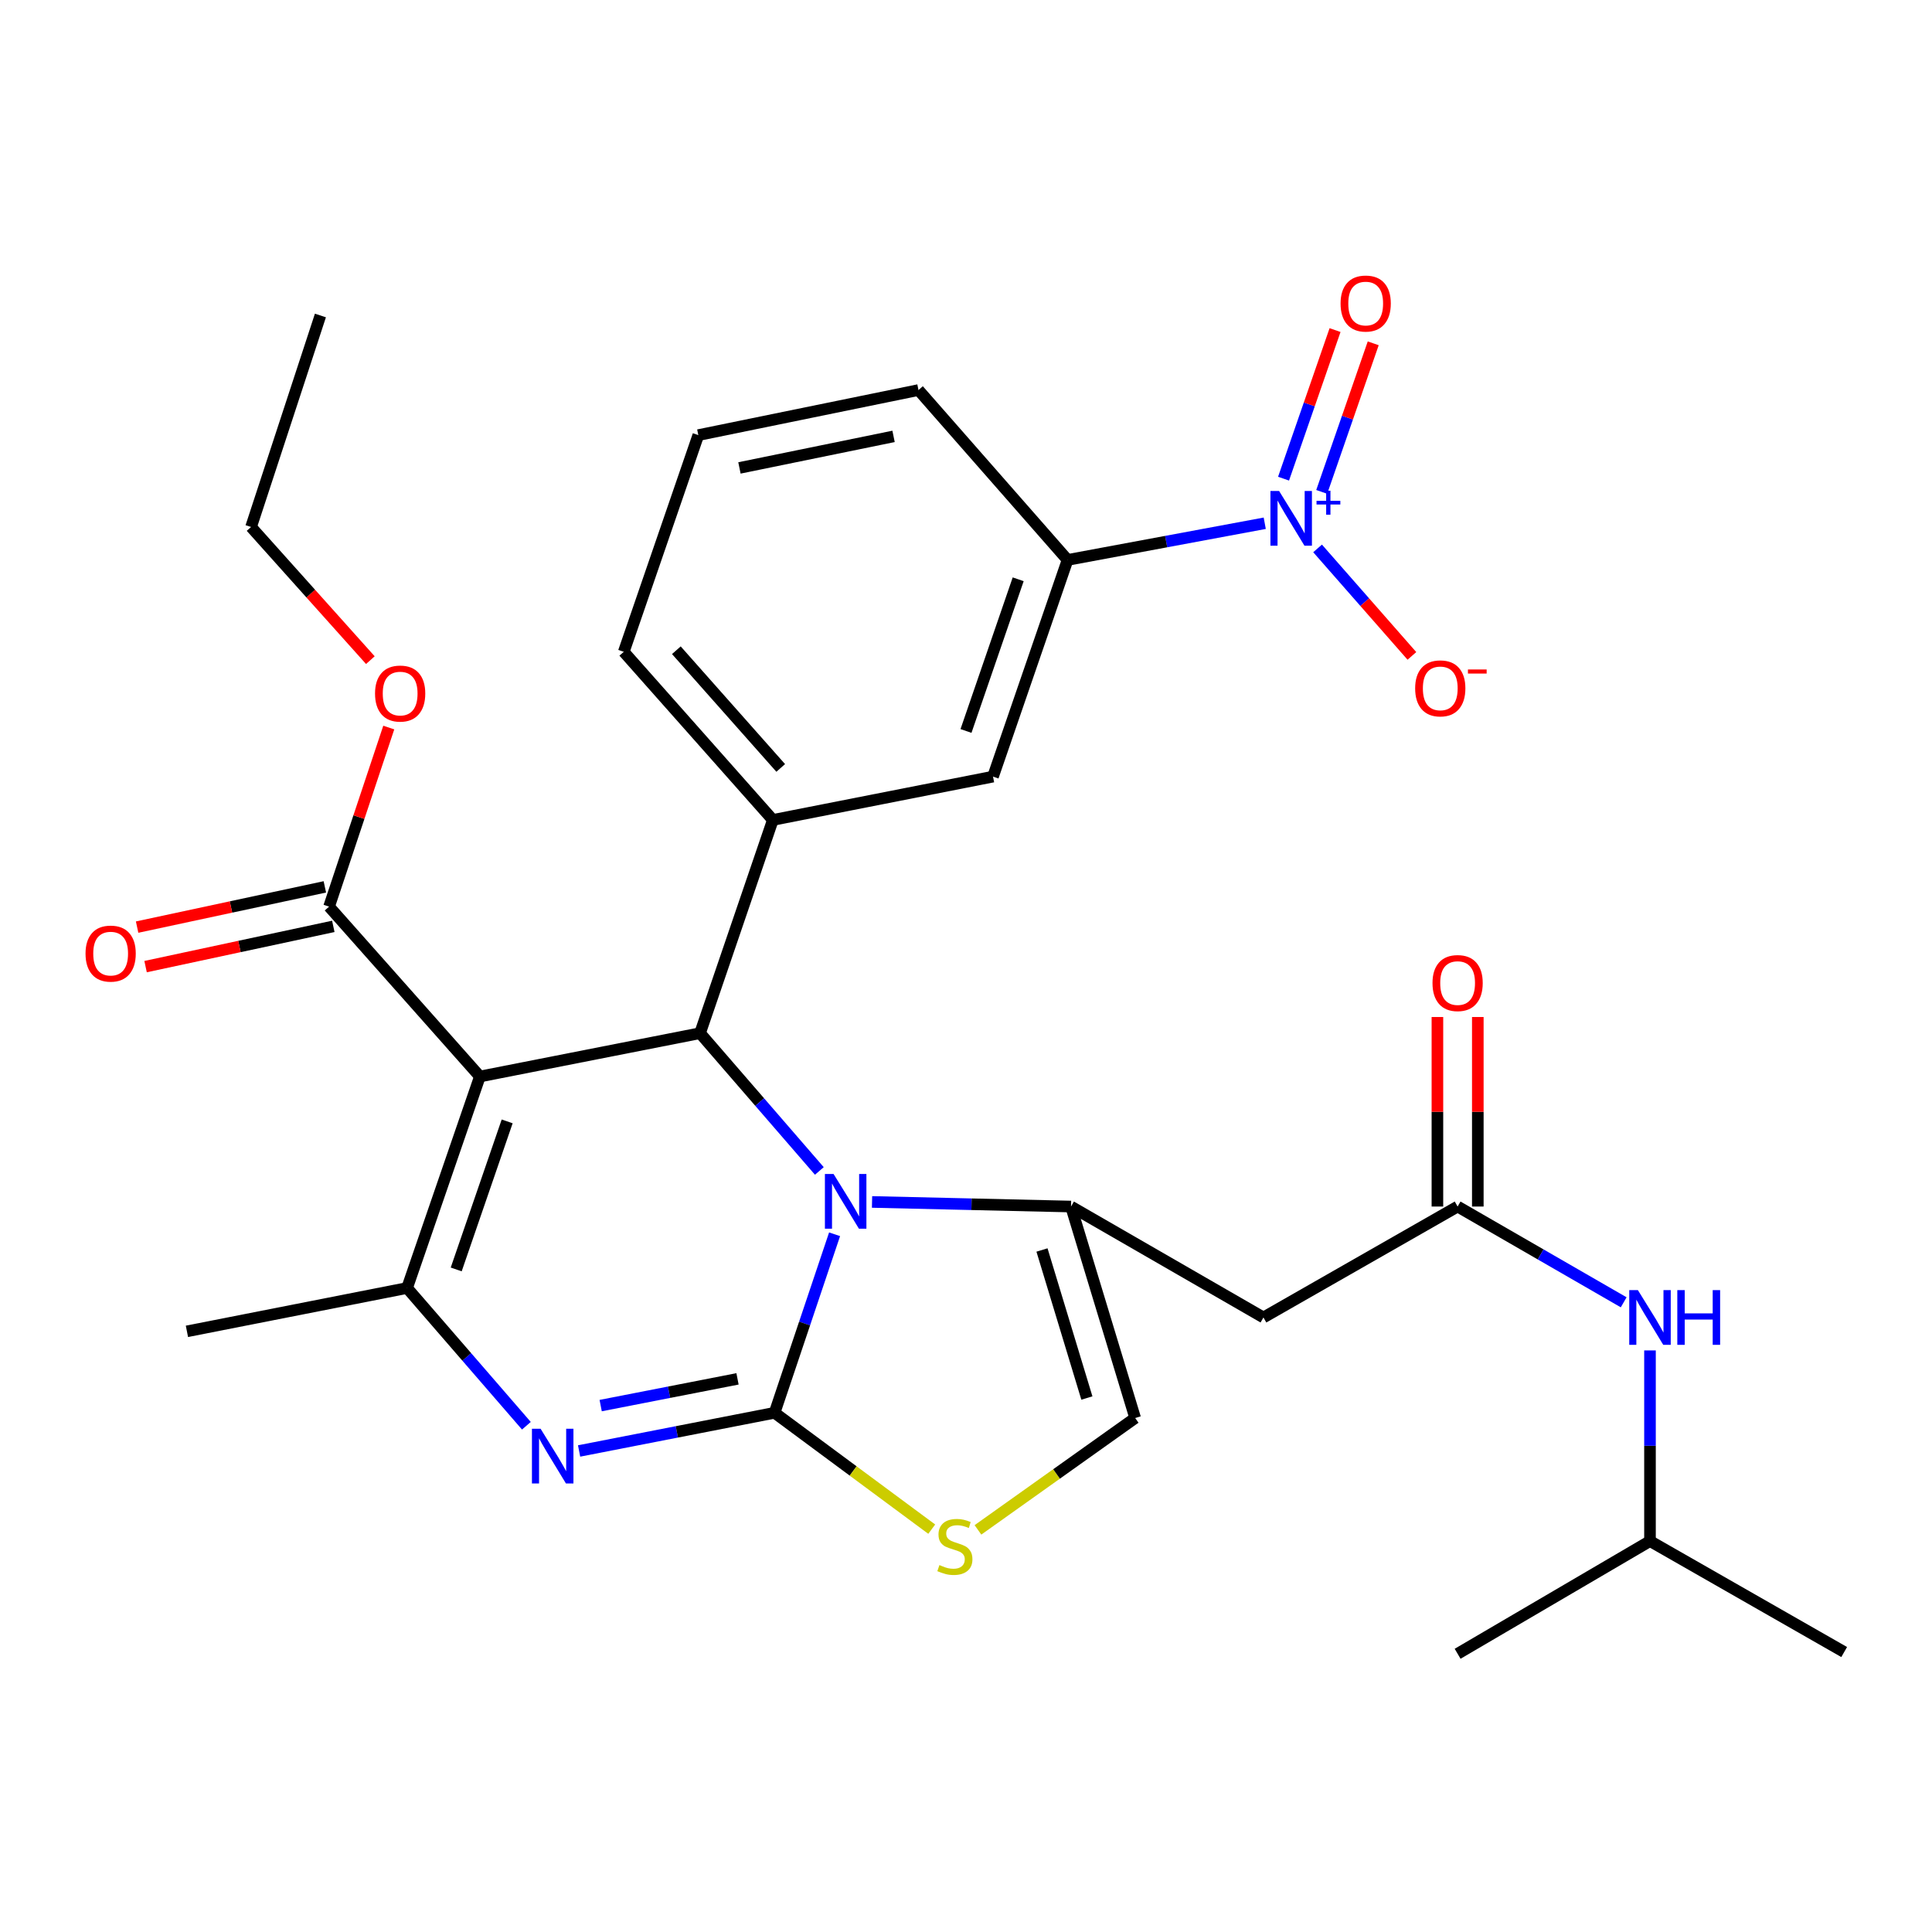 <?xml version='1.0' encoding='iso-8859-1'?>
<svg version='1.1' baseProfile='full'
              xmlns='http://www.w3.org/2000/svg'
                      xmlns:rdkit='http://www.rdkit.org/xml'
                      xmlns:xlink='http://www.w3.org/1999/xlink'
                  xml:space='preserve'
width='1000px' height='1000px' viewBox='0 0 1000 1000'>
<!-- END OF HEADER -->
<rect style='opacity:1.0;fill:#FFFFFF;stroke:none' width='1000' height='1000' x='0' y='0'> </rect>
<path class='bond-0' d='M 854.031,797.654 L 954.545,855.096' style='fill:none;fill-rule:evenodd;stroke:#000000;stroke-width:6px;stroke-linecap:butt;stroke-linejoin:miter;stroke-opacity:1' />
<path class='bond-1' d='M 854.031,797.654 L 754.458,855.99' style='fill:none;fill-rule:evenodd;stroke:#000000;stroke-width:6px;stroke-linecap:butt;stroke-linejoin:miter;stroke-opacity:1' />
<path class='bond-2' d='M 854.031,797.654 L 854.031,748.315' style='fill:none;fill-rule:evenodd;stroke:#000000;stroke-width:6px;stroke-linecap:butt;stroke-linejoin:miter;stroke-opacity:1' />
<path class='bond-2' d='M 854.031,748.315 L 854.031,698.976' style='fill:none;fill-rule:evenodd;stroke:#0000FF;stroke-width:6px;stroke-linecap:butt;stroke-linejoin:miter;stroke-opacity:1' />
<path class='bond-3' d='M 754.458,624.504 L 797.438,649.289' style='fill:none;fill-rule:evenodd;stroke:#000000;stroke-width:6px;stroke-linecap:butt;stroke-linejoin:miter;stroke-opacity:1' />
<path class='bond-3' d='M 797.438,649.289 L 840.418,674.073' style='fill:none;fill-rule:evenodd;stroke:#0000FF;stroke-width:6px;stroke-linecap:butt;stroke-linejoin:miter;stroke-opacity:1' />
<path class='bond-4' d='M 764.912,624.504 L 764.912,575.454' style='fill:none;fill-rule:evenodd;stroke:#000000;stroke-width:6px;stroke-linecap:butt;stroke-linejoin:miter;stroke-opacity:1' />
<path class='bond-4' d='M 764.912,575.454 L 764.912,526.404' style='fill:none;fill-rule:evenodd;stroke:#FF0000;stroke-width:6px;stroke-linecap:butt;stroke-linejoin:miter;stroke-opacity:1' />
<path class='bond-4' d='M 744.003,624.504 L 744.003,575.454' style='fill:none;fill-rule:evenodd;stroke:#000000;stroke-width:6px;stroke-linecap:butt;stroke-linejoin:miter;stroke-opacity:1' />
<path class='bond-4' d='M 744.003,575.454 L 744.003,526.404' style='fill:none;fill-rule:evenodd;stroke:#FF0000;stroke-width:6px;stroke-linecap:butt;stroke-linejoin:miter;stroke-opacity:1' />
<path class='bond-5' d='M 754.458,624.504 L 653.955,681.923' style='fill:none;fill-rule:evenodd;stroke:#000000;stroke-width:6px;stroke-linecap:butt;stroke-linejoin:miter;stroke-opacity:1' />
<path class='bond-6' d='M 299.739,751.018 L 350.33,741.137' style='fill:none;fill-rule:evenodd;stroke:#0000FF;stroke-width:6px;stroke-linecap:butt;stroke-linejoin:miter;stroke-opacity:1' />
<path class='bond-6' d='M 350.33,741.137 L 400.922,731.256' style='fill:none;fill-rule:evenodd;stroke:#000000;stroke-width:6px;stroke-linecap:butt;stroke-linejoin:miter;stroke-opacity:1' />
<path class='bond-6' d='M 310.908,727.533 L 346.322,720.616' style='fill:none;fill-rule:evenodd;stroke:#0000FF;stroke-width:6px;stroke-linecap:butt;stroke-linejoin:miter;stroke-opacity:1' />
<path class='bond-6' d='M 346.322,720.616 L 381.736,713.699' style='fill:none;fill-rule:evenodd;stroke:#000000;stroke-width:6px;stroke-linecap:butt;stroke-linejoin:miter;stroke-opacity:1' />
<path class='bond-7' d='M 272.455,737.964 L 241.582,702.317' style='fill:none;fill-rule:evenodd;stroke:#0000FF;stroke-width:6px;stroke-linecap:butt;stroke-linejoin:miter;stroke-opacity:1' />
<path class='bond-7' d='M 241.582,702.317 L 210.708,666.671' style='fill:none;fill-rule:evenodd;stroke:#000000;stroke-width:6px;stroke-linecap:butt;stroke-linejoin:miter;stroke-opacity:1' />
<path class='bond-8' d='M 362.345,534.77 L 393.218,570.426' style='fill:none;fill-rule:evenodd;stroke:#000000;stroke-width:6px;stroke-linecap:butt;stroke-linejoin:miter;stroke-opacity:1' />
<path class='bond-8' d='M 393.218,570.426 L 424.092,606.082' style='fill:none;fill-rule:evenodd;stroke:#0000FF;stroke-width:6px;stroke-linecap:butt;stroke-linejoin:miter;stroke-opacity:1' />
<path class='bond-9' d='M 362.345,534.77 L 248.391,557.201' style='fill:none;fill-rule:evenodd;stroke:#000000;stroke-width:6px;stroke-linecap:butt;stroke-linejoin:miter;stroke-opacity:1' />
<path class='bond-10' d='M 362.345,534.77 L 400.027,424.405' style='fill:none;fill-rule:evenodd;stroke:#000000;stroke-width:6px;stroke-linecap:butt;stroke-linejoin:miter;stroke-opacity:1' />
<path class='bond-11' d='M 248.391,557.201 L 170.33,469.267' style='fill:none;fill-rule:evenodd;stroke:#000000;stroke-width:6px;stroke-linecap:butt;stroke-linejoin:miter;stroke-opacity:1' />
<path class='bond-12' d='M 248.391,557.201 L 210.708,666.671' style='fill:none;fill-rule:evenodd;stroke:#000000;stroke-width:6px;stroke-linecap:butt;stroke-linejoin:miter;stroke-opacity:1' />
<path class='bond-12' d='M 262.509,580.427 L 236.131,657.056' style='fill:none;fill-rule:evenodd;stroke:#000000;stroke-width:6px;stroke-linecap:butt;stroke-linejoin:miter;stroke-opacity:1' />
<path class='bond-13' d='M 210.708,666.671 L 96.754,689.102' style='fill:none;fill-rule:evenodd;stroke:#000000;stroke-width:6px;stroke-linecap:butt;stroke-linejoin:miter;stroke-opacity:1' />
<path class='bond-14' d='M 431.98,638.856 L 416.451,685.056' style='fill:none;fill-rule:evenodd;stroke:#0000FF;stroke-width:6px;stroke-linecap:butt;stroke-linejoin:miter;stroke-opacity:1' />
<path class='bond-14' d='M 416.451,685.056 L 400.922,731.256' style='fill:none;fill-rule:evenodd;stroke:#000000;stroke-width:6px;stroke-linecap:butt;stroke-linejoin:miter;stroke-opacity:1' />
<path class='bond-15' d='M 451.367,622.125 L 502.863,623.315' style='fill:none;fill-rule:evenodd;stroke:#0000FF;stroke-width:6px;stroke-linecap:butt;stroke-linejoin:miter;stroke-opacity:1' />
<path class='bond-15' d='M 502.863,623.315 L 554.359,624.504' style='fill:none;fill-rule:evenodd;stroke:#000000;stroke-width:6px;stroke-linecap:butt;stroke-linejoin:miter;stroke-opacity:1' />
<path class='bond-16' d='M 400.922,731.256 L 441.592,761.372' style='fill:none;fill-rule:evenodd;stroke:#000000;stroke-width:6px;stroke-linecap:butt;stroke-linejoin:miter;stroke-opacity:1' />
<path class='bond-16' d='M 441.592,761.372 L 482.262,791.487' style='fill:none;fill-rule:evenodd;stroke:#CCCC00;stroke-width:6px;stroke-linecap:butt;stroke-linejoin:miter;stroke-opacity:1' />
<path class='bond-17' d='M 506.189,791.862 L 546.873,762.913' style='fill:none;fill-rule:evenodd;stroke:#CCCC00;stroke-width:6px;stroke-linecap:butt;stroke-linejoin:miter;stroke-opacity:1' />
<path class='bond-17' d='M 546.873,762.913 L 587.558,733.963' style='fill:none;fill-rule:evenodd;stroke:#000000;stroke-width:6px;stroke-linecap:butt;stroke-linejoin:miter;stroke-opacity:1' />
<path class='bond-18' d='M 587.558,733.963 L 554.359,624.504' style='fill:none;fill-rule:evenodd;stroke:#000000;stroke-width:6px;stroke-linecap:butt;stroke-linejoin:miter;stroke-opacity:1' />
<path class='bond-18' d='M 562.569,723.613 L 539.33,646.992' style='fill:none;fill-rule:evenodd;stroke:#000000;stroke-width:6px;stroke-linecap:butt;stroke-linejoin:miter;stroke-opacity:1' />
<path class='bond-19' d='M 554.359,624.504 L 653.955,681.923' style='fill:none;fill-rule:evenodd;stroke:#000000;stroke-width:6px;stroke-linecap:butt;stroke-linejoin:miter;stroke-opacity:1' />
<path class='bond-20' d='M 170.33,469.267 L 185.78,422.919' style='fill:none;fill-rule:evenodd;stroke:#000000;stroke-width:6px;stroke-linecap:butt;stroke-linejoin:miter;stroke-opacity:1' />
<path class='bond-20' d='M 185.78,422.919 L 201.229,376.57' style='fill:none;fill-rule:evenodd;stroke:#FF0000;stroke-width:6px;stroke-linecap:butt;stroke-linejoin:miter;stroke-opacity:1' />
<path class='bond-21' d='M 168.139,459.044 L 119.555,469.457' style='fill:none;fill-rule:evenodd;stroke:#000000;stroke-width:6px;stroke-linecap:butt;stroke-linejoin:miter;stroke-opacity:1' />
<path class='bond-21' d='M 119.555,469.457 L 70.971,479.87' style='fill:none;fill-rule:evenodd;stroke:#FF0000;stroke-width:6px;stroke-linecap:butt;stroke-linejoin:miter;stroke-opacity:1' />
<path class='bond-21' d='M 172.521,479.489 L 123.937,489.902' style='fill:none;fill-rule:evenodd;stroke:#000000;stroke-width:6px;stroke-linecap:butt;stroke-linejoin:miter;stroke-opacity:1' />
<path class='bond-21' d='M 123.937,489.902 L 75.352,500.315' style='fill:none;fill-rule:evenodd;stroke:#FF0000;stroke-width:6px;stroke-linecap:butt;stroke-linejoin:miter;stroke-opacity:1' />
<path class='bond-22' d='M 191.699,341.691 L 160.826,307.23' style='fill:none;fill-rule:evenodd;stroke:#FF0000;stroke-width:6px;stroke-linecap:butt;stroke-linejoin:miter;stroke-opacity:1' />
<path class='bond-22' d='M 160.826,307.23 L 129.953,272.769' style='fill:none;fill-rule:evenodd;stroke:#000000;stroke-width:6px;stroke-linecap:butt;stroke-linejoin:miter;stroke-opacity:1' />
<path class='bond-23' d='M 654.63,270.831 L 603.6,280.326' style='fill:none;fill-rule:evenodd;stroke:#0000FF;stroke-width:6px;stroke-linecap:butt;stroke-linejoin:miter;stroke-opacity:1' />
<path class='bond-23' d='M 603.6,280.326 L 552.57,289.821' style='fill:none;fill-rule:evenodd;stroke:#000000;stroke-width:6px;stroke-linecap:butt;stroke-linejoin:miter;stroke-opacity:1' />
<path class='bond-24' d='M 681.978,283.856 L 706.389,311.674' style='fill:none;fill-rule:evenodd;stroke:#0000FF;stroke-width:6px;stroke-linecap:butt;stroke-linejoin:miter;stroke-opacity:1' />
<path class='bond-24' d='M 706.389,311.674 L 730.8,339.492' style='fill:none;fill-rule:evenodd;stroke:#FF0000;stroke-width:6px;stroke-linecap:butt;stroke-linejoin:miter;stroke-opacity:1' />
<path class='bond-25' d='M 684.119,254.605 L 697.448,216.153' style='fill:none;fill-rule:evenodd;stroke:#0000FF;stroke-width:6px;stroke-linecap:butt;stroke-linejoin:miter;stroke-opacity:1' />
<path class='bond-25' d='M 697.448,216.153 L 710.777,177.701' style='fill:none;fill-rule:evenodd;stroke:#FF0000;stroke-width:6px;stroke-linecap:butt;stroke-linejoin:miter;stroke-opacity:1' />
<path class='bond-25' d='M 664.364,247.757 L 677.692,209.305' style='fill:none;fill-rule:evenodd;stroke:#0000FF;stroke-width:6px;stroke-linecap:butt;stroke-linejoin:miter;stroke-opacity:1' />
<path class='bond-25' d='M 677.692,209.305 L 691.021,170.853' style='fill:none;fill-rule:evenodd;stroke:#FF0000;stroke-width:6px;stroke-linecap:butt;stroke-linejoin:miter;stroke-opacity:1' />
<path class='bond-26' d='M 129.953,272.769 L 165.847,163.298' style='fill:none;fill-rule:evenodd;stroke:#000000;stroke-width:6px;stroke-linecap:butt;stroke-linejoin:miter;stroke-opacity:1' />
<path class='bond-27' d='M 552.57,289.821 L 513.981,401.975' style='fill:none;fill-rule:evenodd;stroke:#000000;stroke-width:6px;stroke-linecap:butt;stroke-linejoin:miter;stroke-opacity:1' />
<path class='bond-27' d='M 527.01,299.841 L 499.998,378.349' style='fill:none;fill-rule:evenodd;stroke:#000000;stroke-width:6px;stroke-linecap:butt;stroke-linejoin:miter;stroke-opacity:1' />
<path class='bond-28' d='M 552.57,289.821 L 475.404,201.887' style='fill:none;fill-rule:evenodd;stroke:#000000;stroke-width:6px;stroke-linecap:butt;stroke-linejoin:miter;stroke-opacity:1' />
<path class='bond-29' d='M 513.981,401.975 L 400.027,424.405' style='fill:none;fill-rule:evenodd;stroke:#000000;stroke-width:6px;stroke-linecap:butt;stroke-linejoin:miter;stroke-opacity:1' />
<path class='bond-30' d='M 400.027,424.405 L 322.861,337.377' style='fill:none;fill-rule:evenodd;stroke:#000000;stroke-width:6px;stroke-linecap:butt;stroke-linejoin:miter;stroke-opacity:1' />
<path class='bond-30' d='M 404.097,397.479 L 350.081,336.56' style='fill:none;fill-rule:evenodd;stroke:#000000;stroke-width:6px;stroke-linecap:butt;stroke-linejoin:miter;stroke-opacity:1' />
<path class='bond-31' d='M 475.404,201.887 L 361.45,225.212' style='fill:none;fill-rule:evenodd;stroke:#000000;stroke-width:6px;stroke-linecap:butt;stroke-linejoin:miter;stroke-opacity:1' />
<path class='bond-31' d='M 462.504,225.87 L 382.736,242.198' style='fill:none;fill-rule:evenodd;stroke:#000000;stroke-width:6px;stroke-linecap:butt;stroke-linejoin:miter;stroke-opacity:1' />
<path class='bond-32' d='M 361.45,225.212 L 322.861,337.377' style='fill:none;fill-rule:evenodd;stroke:#000000;stroke-width:6px;stroke-linecap:butt;stroke-linejoin:miter;stroke-opacity:1' />
<path  class='atom-2' d='M 847.771 667.763
L 857.051 682.763
Q 857.971 684.243, 859.451 686.923
Q 860.931 689.603, 861.011 689.763
L 861.011 667.763
L 864.771 667.763
L 864.771 696.083
L 860.891 696.083
L 850.931 679.683
Q 849.771 677.763, 848.531 675.563
Q 847.331 673.363, 846.971 672.683
L 846.971 696.083
L 843.291 696.083
L 843.291 667.763
L 847.771 667.763
' fill='#0000FF'/>
<path  class='atom-2' d='M 868.171 667.763
L 872.011 667.763
L 872.011 679.803
L 886.491 679.803
L 886.491 667.763
L 890.331 667.763
L 890.331 696.083
L 886.491 696.083
L 886.491 683.003
L 872.011 683.003
L 872.011 696.083
L 868.171 696.083
L 868.171 667.763
' fill='#0000FF'/>
<path  class='atom-3' d='M 741.458 508.83
Q 741.458 502.03, 744.818 498.23
Q 748.178 494.43, 754.458 494.43
Q 760.738 494.43, 764.098 498.23
Q 767.458 502.03, 767.458 508.83
Q 767.458 515.71, 764.058 519.63
Q 760.658 523.51, 754.458 523.51
Q 748.218 523.51, 744.818 519.63
Q 741.458 515.75, 741.458 508.83
M 754.458 520.31
Q 758.778 520.31, 761.098 517.43
Q 763.458 514.51, 763.458 508.83
Q 763.458 503.27, 761.098 500.47
Q 758.778 497.63, 754.458 497.63
Q 750.138 497.63, 747.778 500.43
Q 745.458 503.23, 745.458 508.83
Q 745.458 514.55, 747.778 517.43
Q 750.138 520.31, 754.458 520.31
' fill='#FF0000'/>
<path  class='atom-5' d='M 279.813 739.527
L 289.093 754.527
Q 290.013 756.007, 291.493 758.687
Q 292.973 761.367, 293.053 761.527
L 293.053 739.527
L 296.813 739.527
L 296.813 767.847
L 292.933 767.847
L 282.973 751.447
Q 281.813 749.527, 280.573 747.327
Q 279.373 745.127, 279.013 744.447
L 279.013 767.847
L 275.333 767.847
L 275.333 739.527
L 279.813 739.527
' fill='#0000FF'/>
<path  class='atom-9' d='M 431.45 607.649
L 440.73 622.649
Q 441.65 624.129, 443.13 626.809
Q 444.61 629.489, 444.69 629.649
L 444.69 607.649
L 448.45 607.649
L 448.45 635.969
L 444.57 635.969
L 434.61 619.569
Q 433.45 617.649, 432.21 615.449
Q 431.01 613.249, 430.65 612.569
L 430.65 635.969
L 426.97 635.969
L 426.97 607.649
L 431.45 607.649
' fill='#0000FF'/>
<path  class='atom-11' d='M 486.246 810.081
Q 486.566 810.201, 487.886 810.761
Q 489.206 811.321, 490.646 811.681
Q 492.126 812.001, 493.566 812.001
Q 496.246 812.001, 497.806 810.721
Q 499.366 809.401, 499.366 807.121
Q 499.366 805.561, 498.566 804.601
Q 497.806 803.641, 496.606 803.121
Q 495.406 802.601, 493.406 802.001
Q 490.886 801.241, 489.366 800.521
Q 487.886 799.801, 486.806 798.281
Q 485.766 796.761, 485.766 794.201
Q 485.766 790.641, 488.166 788.441
Q 490.606 786.241, 495.406 786.241
Q 498.686 786.241, 502.406 787.801
L 501.486 790.881
Q 498.086 789.481, 495.526 789.481
Q 492.766 789.481, 491.246 790.641
Q 489.726 791.761, 489.766 793.721
Q 489.766 795.241, 490.526 796.161
Q 491.326 797.081, 492.446 797.601
Q 493.606 798.121, 495.526 798.721
Q 498.086 799.521, 499.606 800.321
Q 501.126 801.121, 502.206 802.761
Q 503.326 804.361, 503.326 807.121
Q 503.326 811.041, 500.686 813.161
Q 498.086 815.241, 493.726 815.241
Q 491.206 815.241, 489.286 814.681
Q 487.406 814.161, 485.166 813.241
L 486.246 810.081
' fill='#CCCC00'/>
<path  class='atom-16' d='M 194.119 358.982
Q 194.119 352.182, 197.479 348.382
Q 200.839 344.582, 207.119 344.582
Q 213.399 344.582, 216.759 348.382
Q 220.119 352.182, 220.119 358.982
Q 220.119 365.862, 216.719 369.782
Q 213.319 373.662, 207.119 373.662
Q 200.879 373.662, 197.479 369.782
Q 194.119 365.902, 194.119 358.982
M 207.119 370.462
Q 211.439 370.462, 213.759 367.582
Q 216.119 364.662, 216.119 358.982
Q 216.119 353.422, 213.759 350.622
Q 211.439 347.782, 207.119 347.782
Q 202.799 347.782, 200.439 350.582
Q 198.119 353.382, 198.119 358.982
Q 198.119 364.702, 200.439 367.582
Q 202.799 370.462, 207.119 370.462
' fill='#FF0000'/>
<path  class='atom-17' d='M 44.271 493.578
Q 44.271 486.778, 47.631 482.978
Q 50.991 479.178, 57.271 479.178
Q 63.551 479.178, 66.911 482.978
Q 70.271 486.778, 70.271 493.578
Q 70.271 500.458, 66.871 504.378
Q 63.471 508.258, 57.271 508.258
Q 51.031 508.258, 47.631 504.378
Q 44.271 500.498, 44.271 493.578
M 57.271 505.058
Q 61.591 505.058, 63.911 502.178
Q 66.271 499.258, 66.271 493.578
Q 66.271 488.018, 63.911 485.218
Q 61.591 482.378, 57.271 482.378
Q 52.951 482.378, 50.591 485.178
Q 48.271 487.978, 48.271 493.578
Q 48.271 499.298, 50.591 502.178
Q 52.951 505.058, 57.271 505.058
' fill='#FF0000'/>
<path  class='atom-19' d='M 662.053 254.125
L 671.333 269.125
Q 672.253 270.605, 673.733 273.285
Q 675.213 275.965, 675.293 276.125
L 675.293 254.125
L 679.053 254.125
L 679.053 282.445
L 675.173 282.445
L 665.213 266.045
Q 664.053 264.125, 662.813 261.925
Q 661.613 259.725, 661.253 259.045
L 661.253 282.445
L 657.573 282.445
L 657.573 254.125
L 662.053 254.125
' fill='#0000FF'/>
<path  class='atom-19' d='M 681.429 259.23
L 686.419 259.23
L 686.419 253.976
L 688.636 253.976
L 688.636 259.23
L 693.758 259.23
L 693.758 261.13
L 688.636 261.13
L 688.636 266.41
L 686.419 266.41
L 686.419 261.13
L 681.429 261.13
L 681.429 259.23
' fill='#0000FF'/>
<path  class='atom-23' d='M 732.479 356.299
Q 732.479 349.499, 735.839 345.699
Q 739.199 341.899, 745.479 341.899
Q 751.759 341.899, 755.119 345.699
Q 758.479 349.499, 758.479 356.299
Q 758.479 363.179, 755.079 367.099
Q 751.679 370.979, 745.479 370.979
Q 739.239 370.979, 735.839 367.099
Q 732.479 363.219, 732.479 356.299
M 745.479 367.779
Q 749.799 367.779, 752.119 364.899
Q 754.479 361.979, 754.479 356.299
Q 754.479 350.739, 752.119 347.939
Q 749.799 345.099, 745.479 345.099
Q 741.159 345.099, 738.799 347.899
Q 736.479 350.699, 736.479 356.299
Q 736.479 362.019, 738.799 364.899
Q 741.159 367.779, 745.479 367.779
' fill='#FF0000'/>
<path  class='atom-23' d='M 759.799 346.521
L 769.488 346.521
L 769.488 348.633
L 759.799 348.633
L 759.799 346.521
' fill='#FF0000'/>
<path  class='atom-24' d='M 693.878 157.106
Q 693.878 150.306, 697.238 146.506
Q 700.598 142.706, 706.878 142.706
Q 713.158 142.706, 716.518 146.506
Q 719.878 150.306, 719.878 157.106
Q 719.878 163.986, 716.478 167.906
Q 713.078 171.786, 706.878 171.786
Q 700.638 171.786, 697.238 167.906
Q 693.878 164.026, 693.878 157.106
M 706.878 168.586
Q 711.198 168.586, 713.518 165.706
Q 715.878 162.786, 715.878 157.106
Q 715.878 151.546, 713.518 148.746
Q 711.198 145.906, 706.878 145.906
Q 702.558 145.906, 700.198 148.706
Q 697.878 151.506, 697.878 157.106
Q 697.878 162.826, 700.198 165.706
Q 702.558 168.586, 706.878 168.586
' fill='#FF0000'/>
</svg>
